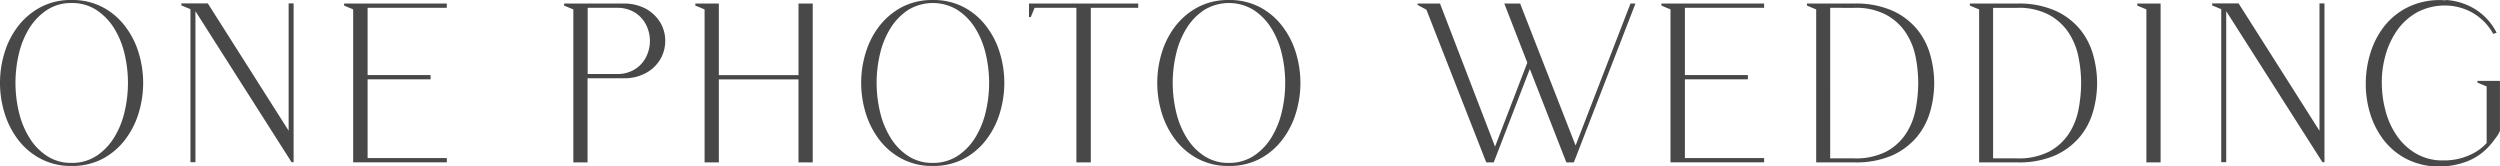 <svg xmlns="http://www.w3.org/2000/svg" xmlns:xlink="http://www.w3.org/1999/xlink" width="265.957" height="17.709" viewBox="0 0 265.957 17.709"><defs><clipPath id="a"><rect width="265.957" height="17.709" fill="#484848"/></clipPath></defs><g transform="translate(0 0)"><g transform="translate(0 0)" clip-path="url(#a)"><path d="M7.615,0a6.928,6.928,0,0,1,3.292.757,7.144,7.144,0,0,1,2.374,2,8.767,8.767,0,0,1,1.457,2.819,10.947,10.947,0,0,1,0,6.489,8.815,8.815,0,0,1-1.457,2.828,7.266,7.266,0,0,1-2.374,2.005,6.928,6.928,0,0,1-3.292.757,6.851,6.851,0,0,1-3.273-.757,7.239,7.239,0,0,1-2.393-2.005A9.016,9.016,0,0,1,.492,12.061a10.947,10.947,0,0,1,0-6.489A8.767,8.767,0,0,1,1.949,2.753a7.444,7.444,0,0,1,2.393-2A6.769,6.769,0,0,1,7.615,0m0,17.329a4.764,4.764,0,0,0,2.62-.728,6.218,6.218,0,0,0,1.882-1.93,9.187,9.187,0,0,0,1.126-2.734,13.391,13.391,0,0,0,0-6.243A9.027,9.027,0,0,0,12.117,2.97a6.291,6.291,0,0,0-1.882-1.92A4.687,4.687,0,0,0,7.615.322a4.656,4.656,0,0,0-2.6.728A6.262,6.262,0,0,0,3.14,2.97,9.027,9.027,0,0,0,2.015,5.694a13.391,13.391,0,0,0,0,6.243A9.084,9.084,0,0,0,3.14,14.671,6.093,6.093,0,0,0,5.013,16.6a4.6,4.6,0,0,0,2.6.728" transform="translate(0 0)" fill="#484848"/><path d="M31.808,13.916V.38h.53V17.274H32.12L21.895,1.212V17.274h-.53V1L20.4.6V.38h2.809l8.6,13.546Z" transform="translate(-1.103 -0.021)" fill="#484848"/><path d="M38.7.4H49.625V.854H41.2V8.005h6.7v.454H41.2V16.84h8.428v.454H39.665V1.024L38.7.618V.4" transform="translate(-2.093 -0.022)" fill="#484848"/><path d="M63.449.4h6.262A4.89,4.89,0,0,1,72.2.986a4.17,4.17,0,0,1,1.5,1.476,3.772,3.772,0,0,1,.5,1.911,3.869,3.869,0,0,1-.5,1.911,3.958,3.958,0,0,1-1.5,1.476,4.773,4.773,0,0,1-2.488.586H65.937V17.3H64.424V1.024L63.44.618V.4Zm2.5.454V7.892H69.04A3.432,3.432,0,0,0,71,7.371a3.234,3.234,0,0,0,1.173-1.305,3.807,3.807,0,0,0,0-3.386A3.3,3.3,0,0,0,71,1.374,3.507,3.507,0,0,0,69.04.854Z" transform="translate(-3.43 -0.022)" fill="#484848"/><path d="M78.2.618V.4h2.5V8.015h8.476V.4h1.513V17.3H89.173V8.469H80.7V17.3H79.184V1.024Z" transform="translate(-4.228 -0.022)" fill="#484848"/><path d="M104.465,0a6.928,6.928,0,0,1,3.292.757,7.144,7.144,0,0,1,2.374,2,8.767,8.767,0,0,1,1.457,2.819,10.947,10.947,0,0,1,0,6.489,8.815,8.815,0,0,1-1.457,2.828,7.266,7.266,0,0,1-2.374,2.005,6.928,6.928,0,0,1-3.292.757,6.851,6.851,0,0,1-3.273-.757A7.239,7.239,0,0,1,98.8,14.889a9.016,9.016,0,0,1-1.457-2.828,10.946,10.946,0,0,1,0-6.489A8.767,8.767,0,0,1,98.8,2.753a7.444,7.444,0,0,1,2.393-2A6.931,6.931,0,0,1,104.465,0m0,17.329a4.764,4.764,0,0,0,2.62-.728,6.218,6.218,0,0,0,1.882-1.93,9.187,9.187,0,0,0,1.126-2.734,13.391,13.391,0,0,0,0-6.243,9.027,9.027,0,0,0-1.126-2.724,6.291,6.291,0,0,0-1.882-1.92,5.043,5.043,0,0,0-5.222,0A6.262,6.262,0,0,0,99.99,2.97a9.027,9.027,0,0,0-1.126,2.724,13.391,13.391,0,0,0,0,6.243,9.084,9.084,0,0,0,1.126,2.734,6.093,6.093,0,0,0,1.873,1.93,4.6,4.6,0,0,0,2.6.728" transform="translate(-5.237 0)" fill="#484848"/><path d="M115.73.4h11.616V.854H122.3V17.3h-1.532V.854h-4.446l-.407.984h-.189V.4" transform="translate(-6.258 -0.022)" fill="#484848"/><path d="M137.765,0a6.928,6.928,0,0,1,3.292.757,7.144,7.144,0,0,1,2.374,2,8.767,8.767,0,0,1,1.457,2.819,10.947,10.947,0,0,1,0,6.489,8.815,8.815,0,0,1-1.457,2.828,7.267,7.267,0,0,1-2.374,2.005,6.928,6.928,0,0,1-3.292.757,6.851,6.851,0,0,1-3.273-.757,7.238,7.238,0,0,1-2.393-2.005,9.016,9.016,0,0,1-1.457-2.828,10.947,10.947,0,0,1,0-6.489A8.767,8.767,0,0,1,132.1,2.753a7.444,7.444,0,0,1,2.393-2A6.931,6.931,0,0,1,137.765,0m0,17.329a4.764,4.764,0,0,0,2.62-.728,6.219,6.219,0,0,0,1.882-1.93,9.187,9.187,0,0,0,1.126-2.734,13.391,13.391,0,0,0,0-6.243,9.027,9.027,0,0,0-1.126-2.724,6.292,6.292,0,0,0-1.882-1.92,5.043,5.043,0,0,0-5.222,0,6.263,6.263,0,0,0-1.873,1.92,9.027,9.027,0,0,0-1.126,2.724,13.391,13.391,0,0,0,0,6.243,9.084,9.084,0,0,0,1.126,2.734,6.093,6.093,0,0,0,1.873,1.93,4.6,4.6,0,0,0,2.6.728" transform="translate(-7.038 0)" fill="#484848"/><path d="M159.439.4h2.374l5.855,15.22L171.1,6.69,168.653.4h1.684l5.9,15.1L182.076.4h.53L176.05,17.3h-.795l-3.888-9.942-3.84,9.942h-.795L160.366,1.053l-.936-.5V.409Z" transform="translate(-8.621 -0.022)" fill="#484848"/><path d="M186.85.4h10.925V.854h-8.428V8.005h6.7v.454h-6.7V16.84h8.428v.454h-9.961V1.024L186.85.618Z" transform="translate(-10.103 -0.022)" fill="#484848"/><path d="M203.22.618V.4h5.013a9.592,9.592,0,0,1,4.115.776,7.3,7.3,0,0,1,2.62,2.005,7.471,7.471,0,0,1,1.381,2.734,11.25,11.25,0,0,1,.407,2.951,11.128,11.128,0,0,1-.407,2.942,7.451,7.451,0,0,1-1.391,2.724,7.36,7.36,0,0,1-2.62,2,9.668,9.668,0,0,1-4.105.766H204.2V1.024Zm2.469.236V16.869h2.545a7.113,7.113,0,0,0,3.434-.728,5.777,5.777,0,0,0,2.081-1.9,7.168,7.168,0,0,0,1.031-2.592,15.091,15.091,0,0,0,.274-2.8,14.369,14.369,0,0,0-.284-2.809,7.192,7.192,0,0,0-1.059-2.573,5.846,5.846,0,0,0-2.09-1.882,6.885,6.885,0,0,0-3.386-.728Z" transform="translate(-10.989 -0.022)" fill="#484848"/><path d="M221.54.618V.4h5.013a9.592,9.592,0,0,1,4.115.776,7.3,7.3,0,0,1,2.62,2.005,7.471,7.471,0,0,1,1.381,2.734,11.25,11.25,0,0,1,.407,2.951,11.128,11.128,0,0,1-.407,2.942,7.451,7.451,0,0,1-1.391,2.724,7.36,7.36,0,0,1-2.62,2,9.667,9.667,0,0,1-4.105.766h-4.03V1.024Zm2.469.236V16.869h2.545a7.113,7.113,0,0,0,3.434-.728,5.777,5.777,0,0,0,2.081-1.9,7.168,7.168,0,0,0,1.031-2.592,15.091,15.091,0,0,0,.274-2.8,13.7,13.7,0,0,0-.293-2.809,7.192,7.192,0,0,0-1.059-2.573,5.846,5.846,0,0,0-2.09-1.882,6.885,6.885,0,0,0-3.386-.728h-2.535Z" transform="translate(-11.979 -0.022)" fill="#484848"/><path d="M240.379.4h2.469V17.3h-1.513V1.024L240.37.618V.4Z" transform="translate(-12.997 -0.022)" fill="#484848"/><path d="M260.207,13.916V.38h.53V17.274h-.218L250.285,1.212V17.274h-.53V1L248.79.6V.38H251.6l8.6,13.546Z" transform="translate(-13.453 -0.021)" fill="#484848"/><path d="M274.6,0a6.726,6.726,0,0,1,3.018.927,6.282,6.282,0,0,1,2.365,2.554l-.359.123a5.823,5.823,0,0,0-2.28-2.289,5.941,5.941,0,0,0-2.857-.728,6.3,6.3,0,0,0-2.97.728,6.408,6.408,0,0,0-2.09,1.873,8.71,8.71,0,0,0-1.249,2.639,10.463,10.463,0,0,0-.407,3.018,11.61,11.61,0,0,0,.416,3.018,8.29,8.29,0,0,0,1.22,2.63,6.326,6.326,0,0,0,2.043,1.863,5.544,5.544,0,0,0,2.838.709,6.556,6.556,0,0,0,2.753-.539,5.351,5.351,0,0,0,1.882-1.305V9.194l-.984-.407V8.6h2.4v5.326a3.178,3.178,0,0,1-.4.681c-.17.227-.341.464-.52.681a.614.614,0,0,0-.076.085.541.541,0,0,1-.076.085,1.012,1.012,0,0,1-.123.142,6.137,6.137,0,0,1-2.336,1.58,8.145,8.145,0,0,1-2.772.53,7.527,7.527,0,0,1-3.472-.719,7.267,7.267,0,0,1-2.5-1.977,8.732,8.732,0,0,1-1.5-2.828,10.635,10.635,0,0,1-.5-3.263,11.027,11.027,0,0,1,.492-3.273,8.813,8.813,0,0,1,1.476-2.857A7.352,7.352,0,0,1,270.525.776a7.589,7.589,0,0,1,3.49-.766c.095,0,.189,0,.284.009s.189.009.284.009Z" transform="translate(-14.387 0)" fill="#484848"/></g></g></svg>